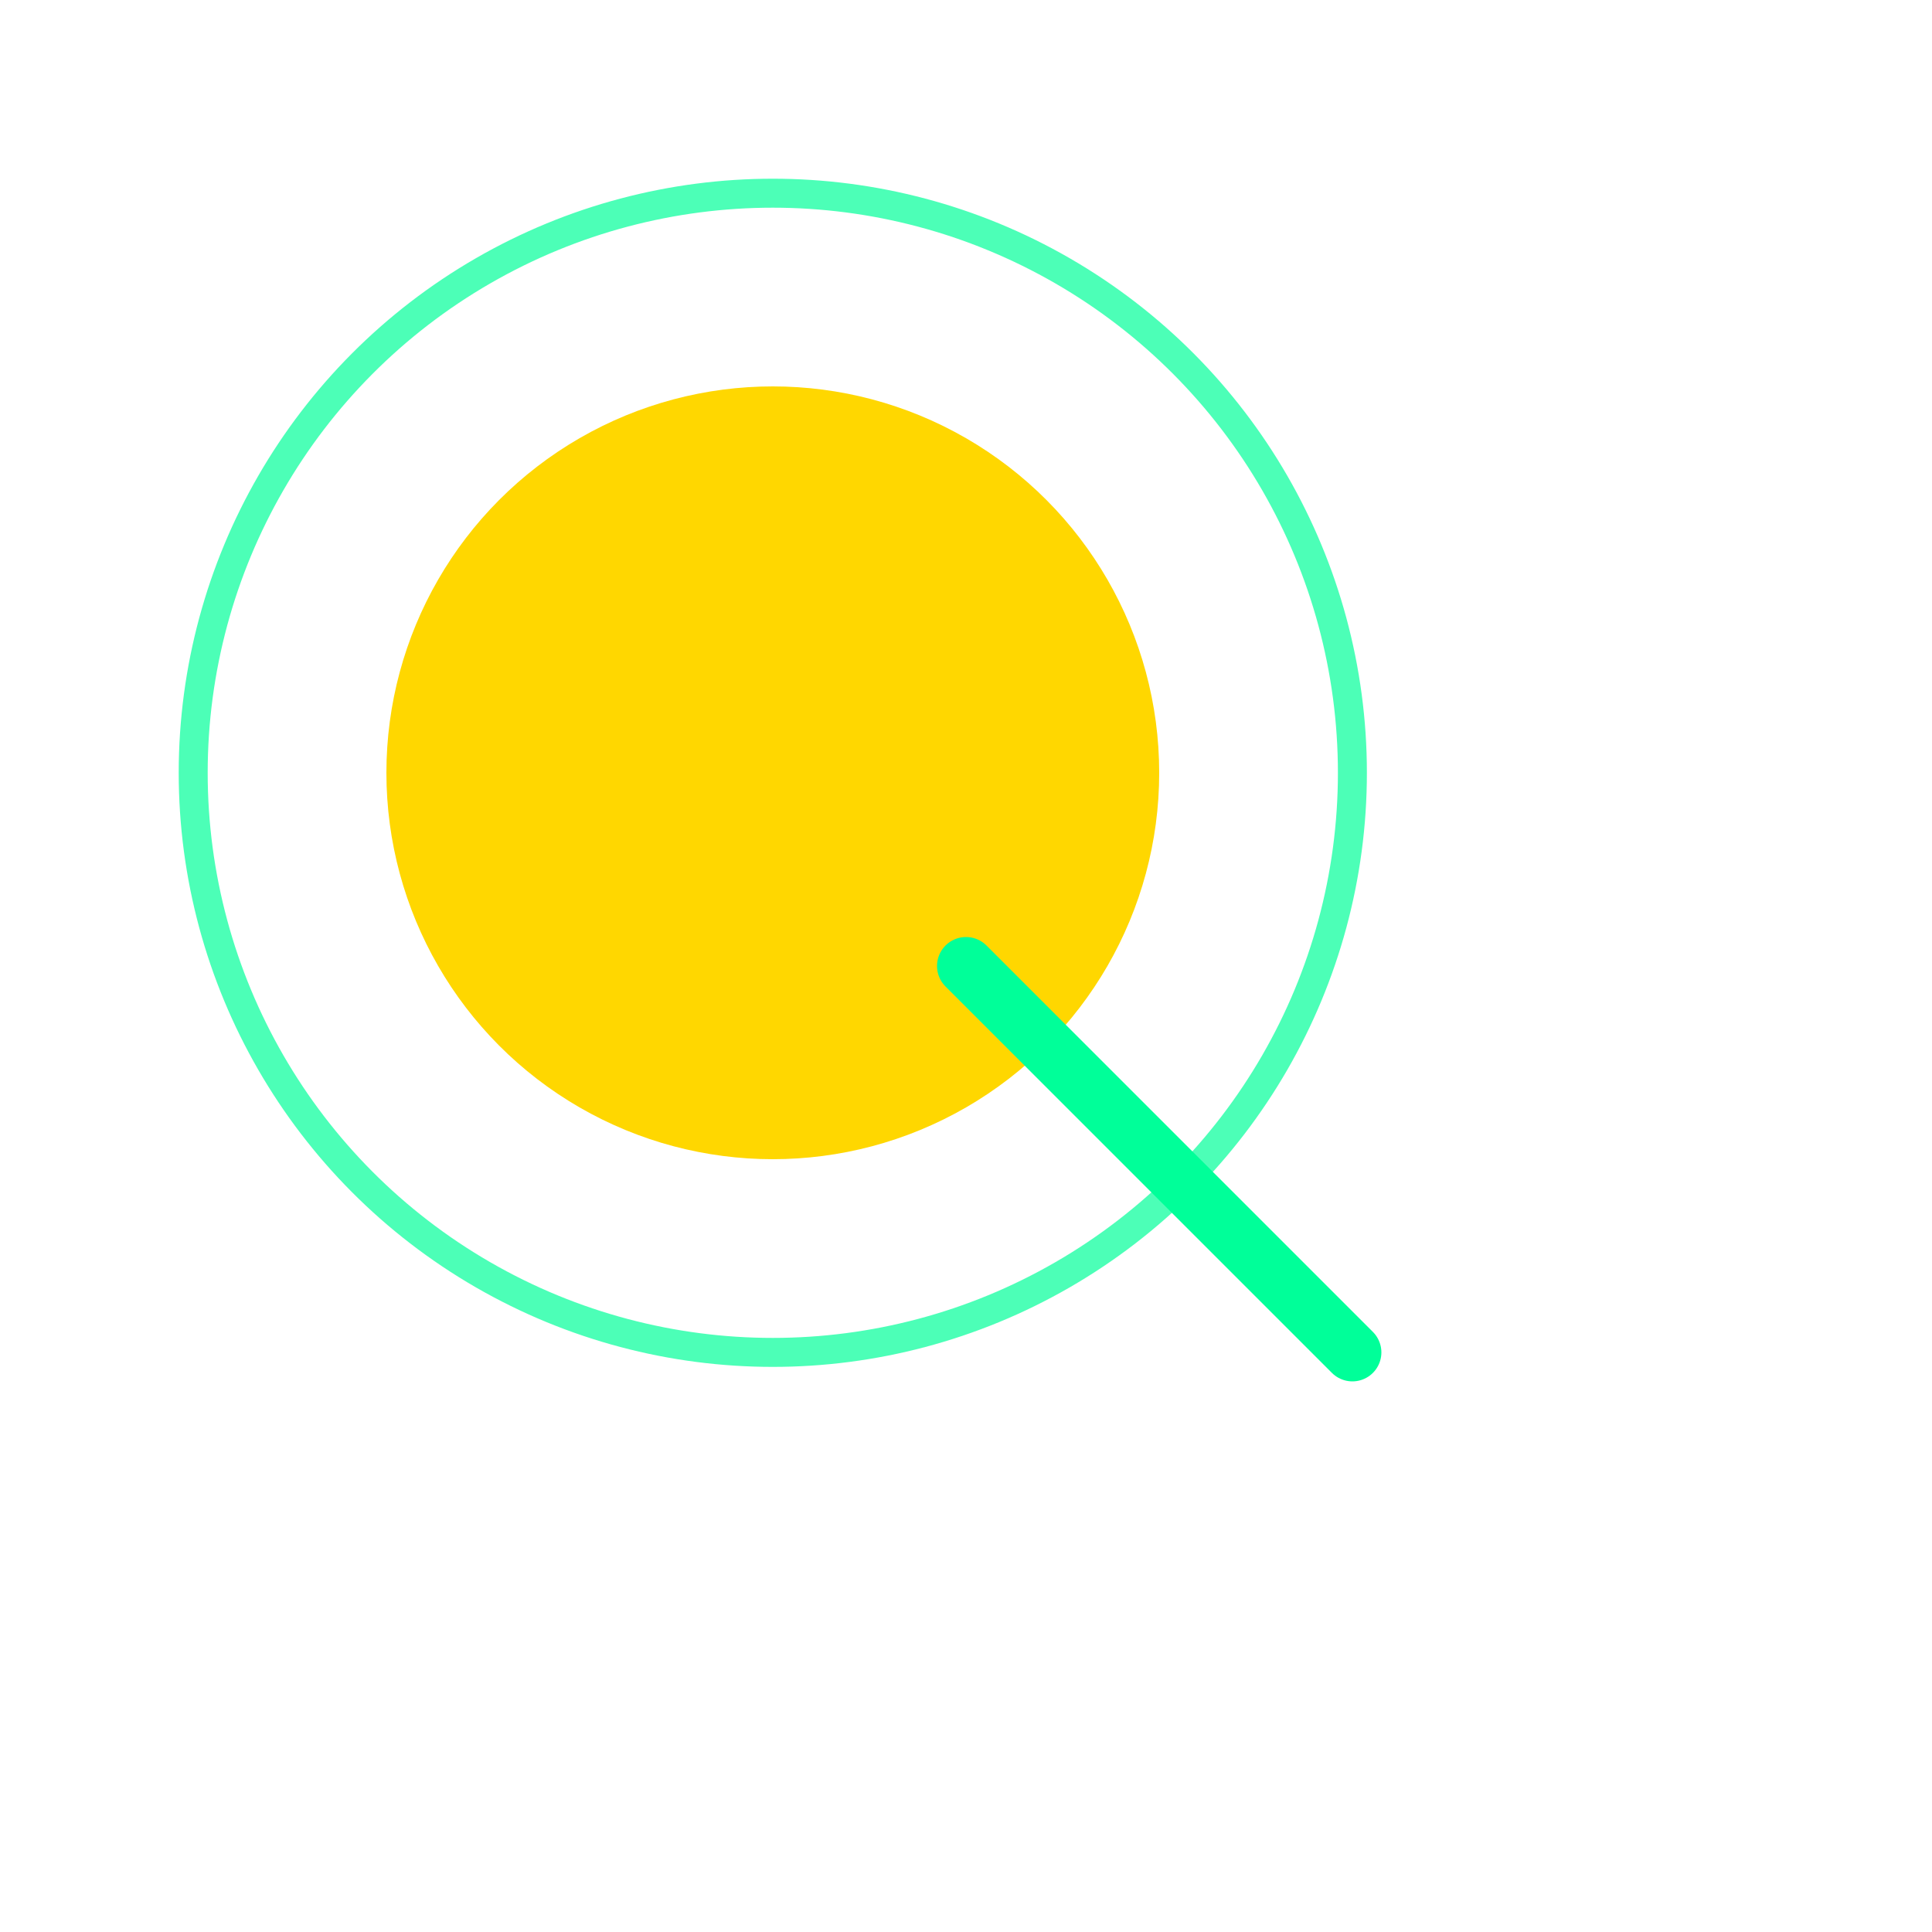 <svg xmlns="http://www.w3.org/2000/svg" viewBox="0 0 200 200" width="200" height="200">
  <!-- Magnifying Glass -->
  <g>
    <circle cx="80" cy="80" r="40" fill="#FFD700" filter="url(#glow)" />
    <line x1="100" y1="100" x2="140" y2="140" stroke="#00FF99" stroke-width="6" stroke-linecap="round" />
  </g>

  <!-- Dynamic Pulsating Background -->
  <g>
    <circle cx="80" cy="80" r="60" fill="none" stroke="#00FF99" stroke-width="3" opacity="0.7">
      <animate attributeName="r" from="60" to="80" dur="3s" repeatCount="indefinite" />
      <animate attributeName="opacity" from="0.7" to="0" dur="3s" repeatCount="indefinite" />
    </circle>
  </g>

  <!-- Glow Effect -->
  <defs>
    <filter id="glow" x="-50%" y="-50%" width="200%" height="200%">
      <feGaussianBlur stdDeviation="5" result="coloredBlur" />
      <feMerge>
        <feMergeNode in="coloredBlur" />
        <feMergeNode in="SourceGraphic" />
      </feMerge>
    </filter>
  </defs>
</svg>
